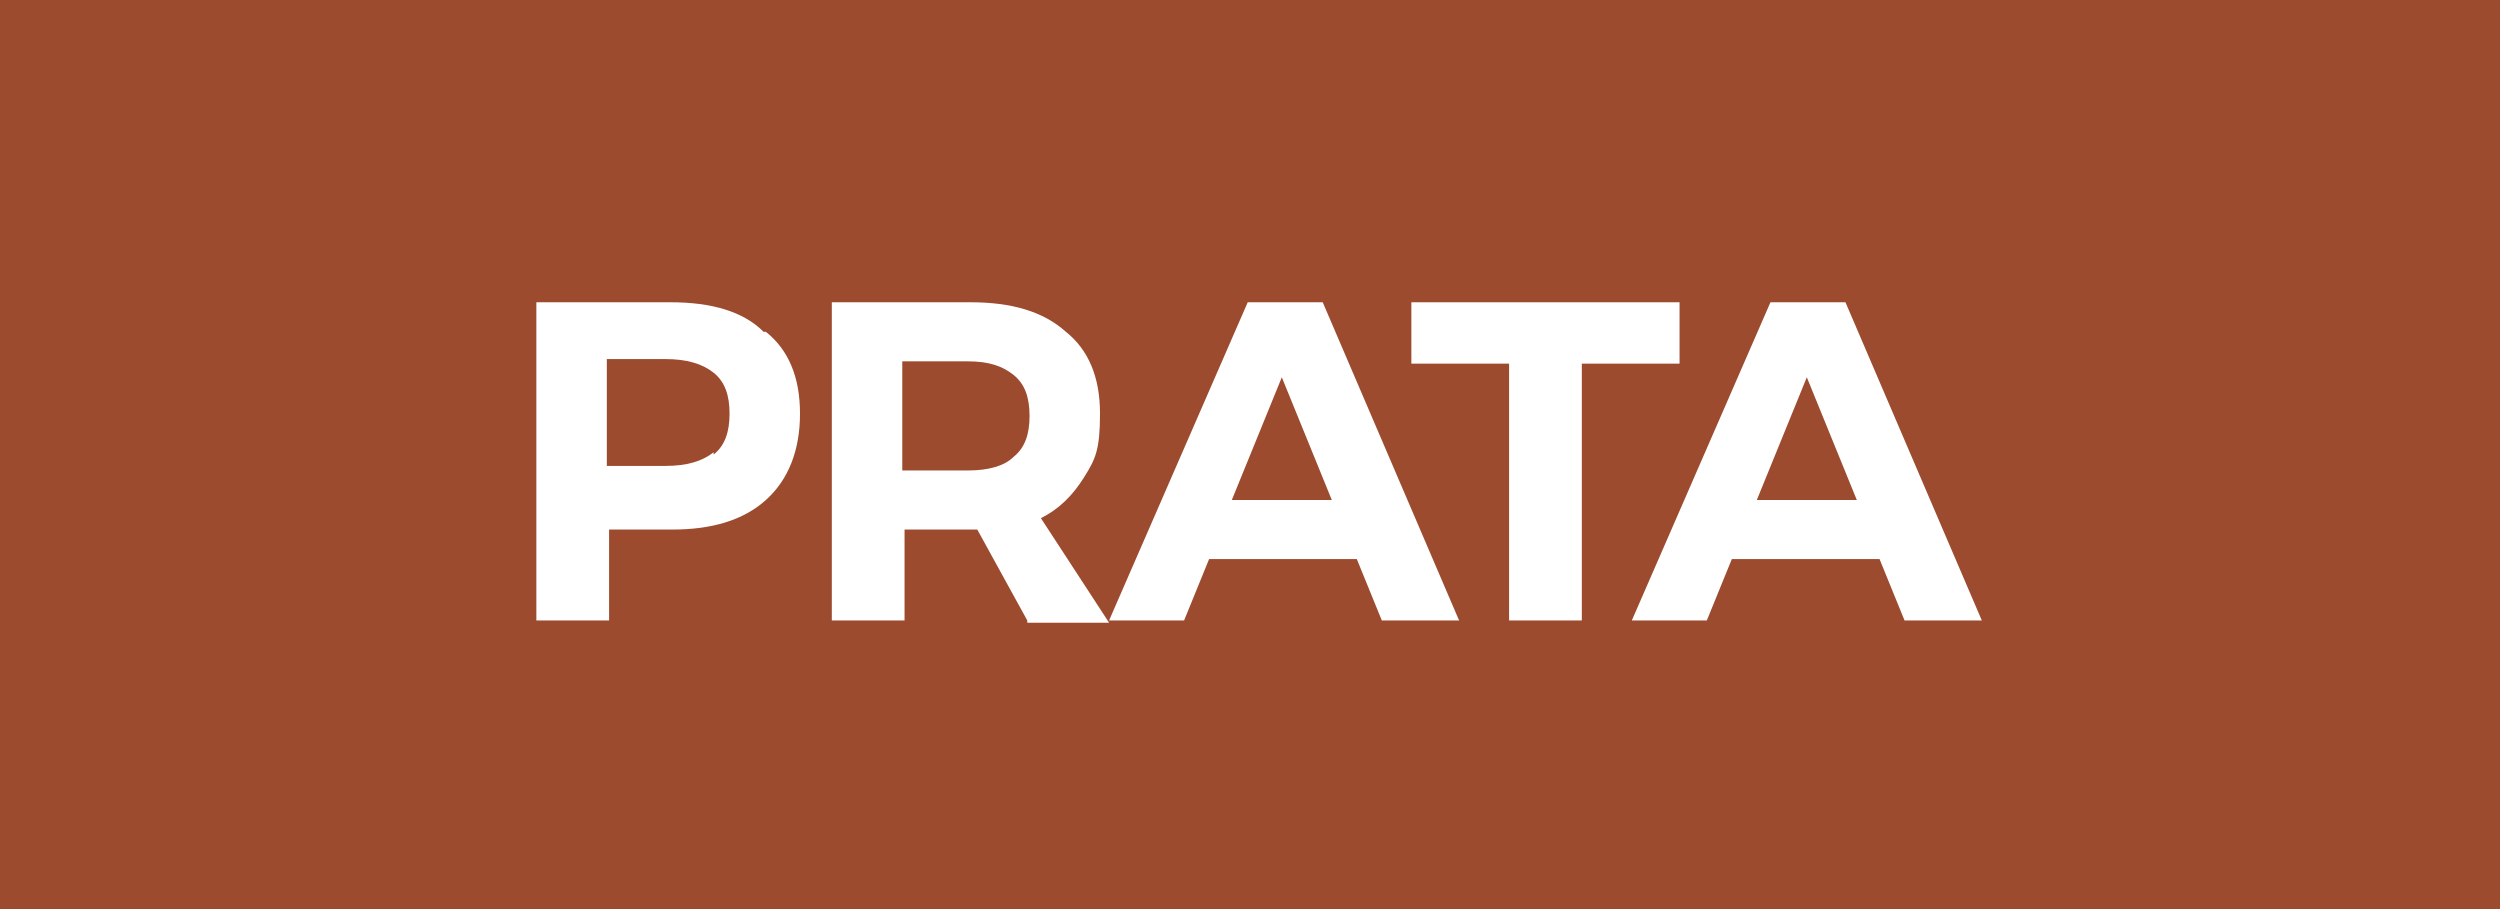 <?xml version="1.0" encoding="UTF-8"?>
<svg xmlns="http://www.w3.org/2000/svg" version="1.1" viewBox="0 0 110 40">
  <defs>
    <style>
      .cls-1 {
        fill: #fff;
      }

      .cls-2 {
        fill: #9d4b2e;
      }

      .cls-3 {
        isolation: isolate;
      }
    </style>
  </defs>
  <!-- Generator: Adobe Illustrator 28.6.0, SVG Export Plug-In . SVG Version: 1.2.0 Build 709)  -->
  <g>
    <g id="Layer_1">
      <g>
        <g id="BG">
          <rect class="cls-2" x="-3" y="-1" width="118" height="43"/>
        </g>
        <g id="Layer_1-2" data-name="Layer_1">
          <g class="cls-3">
            <g class="cls-3">
              <path class="cls-1" d="M33.7,14.6c1,.8,1.5,2,1.5,3.6s-.5,2.9-1.5,3.8c-1,.9-2.4,1.3-4.1,1.3h-2.8v4h-3.2v-14h5.9c1.8,0,3.2.4,4.1,1.3ZM31.4,20c.5-.4.7-1,.7-1.8s-.2-1.4-.7-1.8c-.5-.4-1.2-.6-2.1-.6h-2.6v4.7h2.6c.9,0,1.6-.2,2.1-.6Z"/>
              <path class="cls-1" d="M45.2,27.3l-2.2-4h-3.2v4h-3.2v-14h6.1c1.8,0,3.2.4,4.2,1.3,1,.8,1.5,2,1.5,3.6s-.2,2-.7,2.8-1.1,1.4-1.9,1.8l3,4.6h-3.6ZM39.7,20.7h2.9c.9,0,1.6-.2,2-.6.5-.4.7-1,.7-1.8s-.2-1.4-.7-1.8-1.1-.6-2-.6h-2.9v4.7Z"/>
              <path class="cls-1" d="M60.8,27.3l-1.1-2.7h-6.5l-1.1,2.7h-3.3l6.1-14h3.3l6,14h-3.4ZM54.2,22h4.4l-2.2-5.4-2.2,5.4Z"/>
              <path class="cls-1" d="M62.2,13.3h11.7v2.7h-4.3v11.3h-3.2v-11.3h-4.3v-2.7Z"/>
              <path class="cls-1" d="M83.8,27.3l-1.1-2.7h-6.5l-1.1,2.7h-3.3l6.1-14h3.3l6,14h-3.4ZM77.3,22h4.4l-2.2-5.4-2.2,5.4Z"/>
            </g>
          </g>
        </g>
      </g>
    </g>
  </g>
</svg>